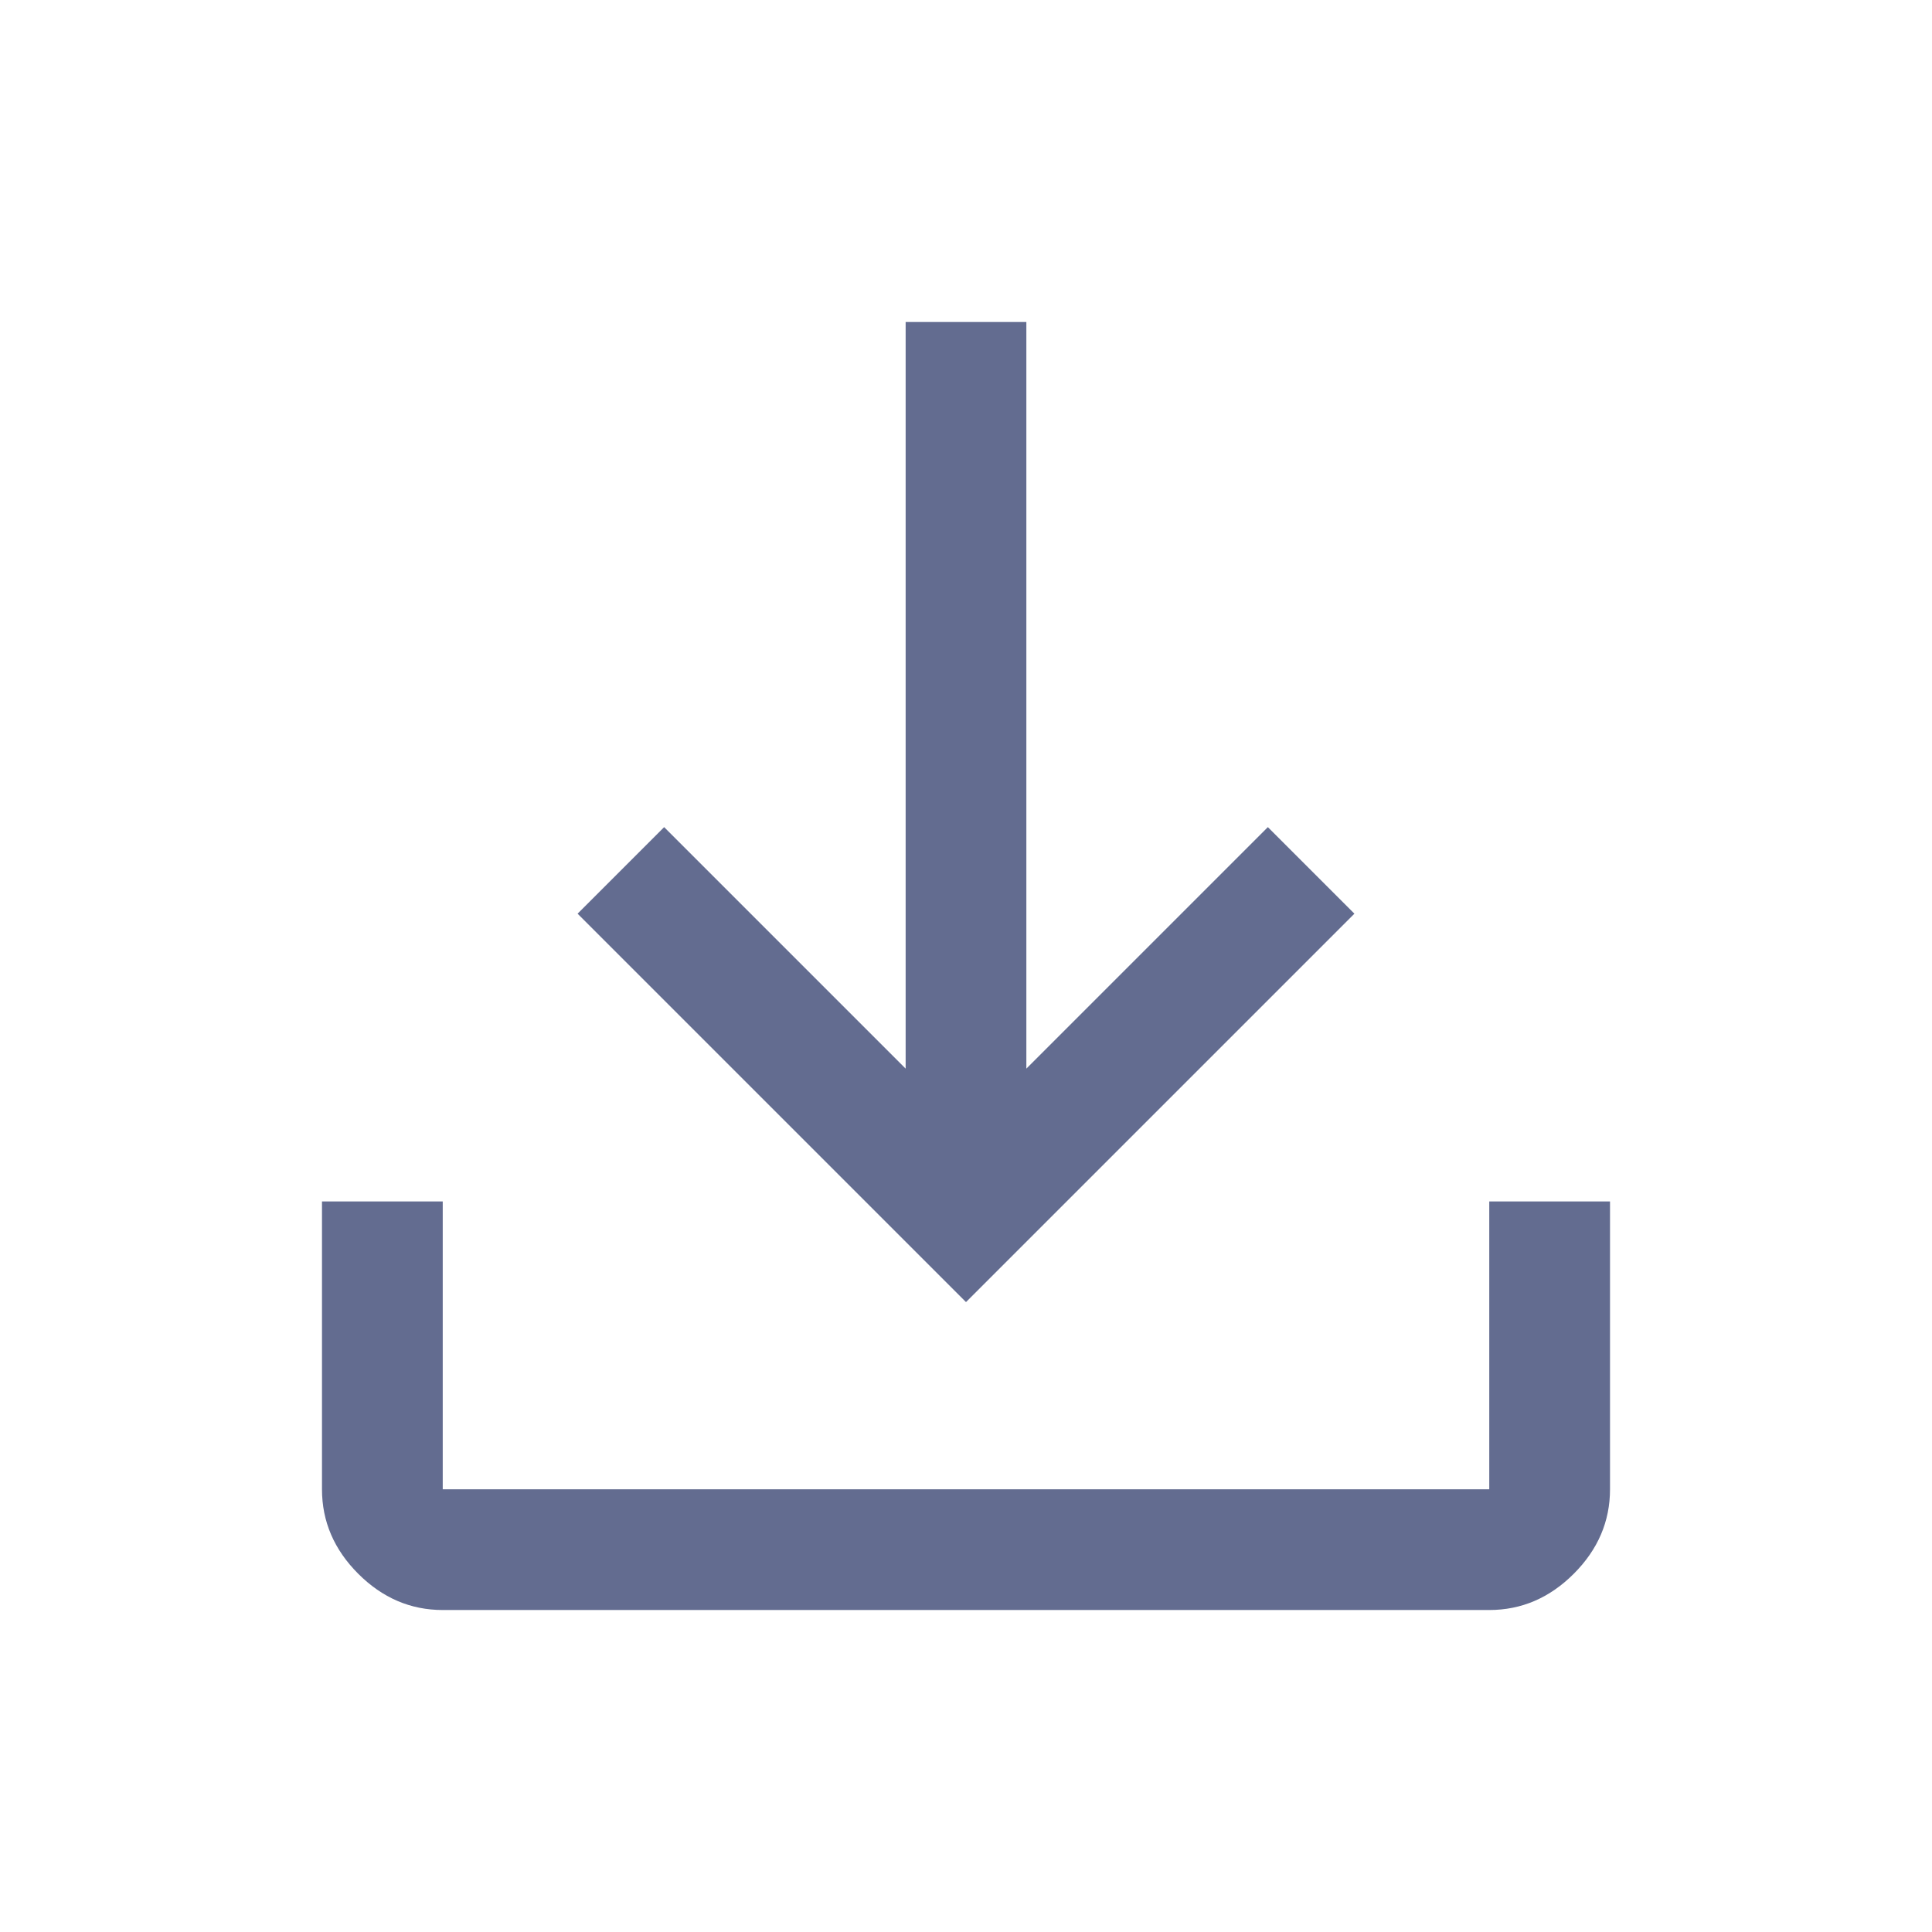 <svg width="50" height="50" viewBox="0 0 50 50" fill="none" xmlns="http://www.w3.org/2000/svg">
<path d="M11.458 41.667C10.625 41.667 9.896 41.354 9.271 40.729C8.646 40.104 8.333 39.375 8.333 38.542V31.094H11.458V38.542H38.542V31.094H41.667V38.542C41.667 39.375 41.354 40.104 40.729 40.729C40.104 41.354 39.375 41.667 38.542 41.667H11.458ZM25 33.698L14.948 23.646L17.188 21.406L23.438 27.656V8.333H26.562V27.656L32.812 21.406L35.052 23.646L25 33.698Z" fill="#636C90"/>
</svg>
